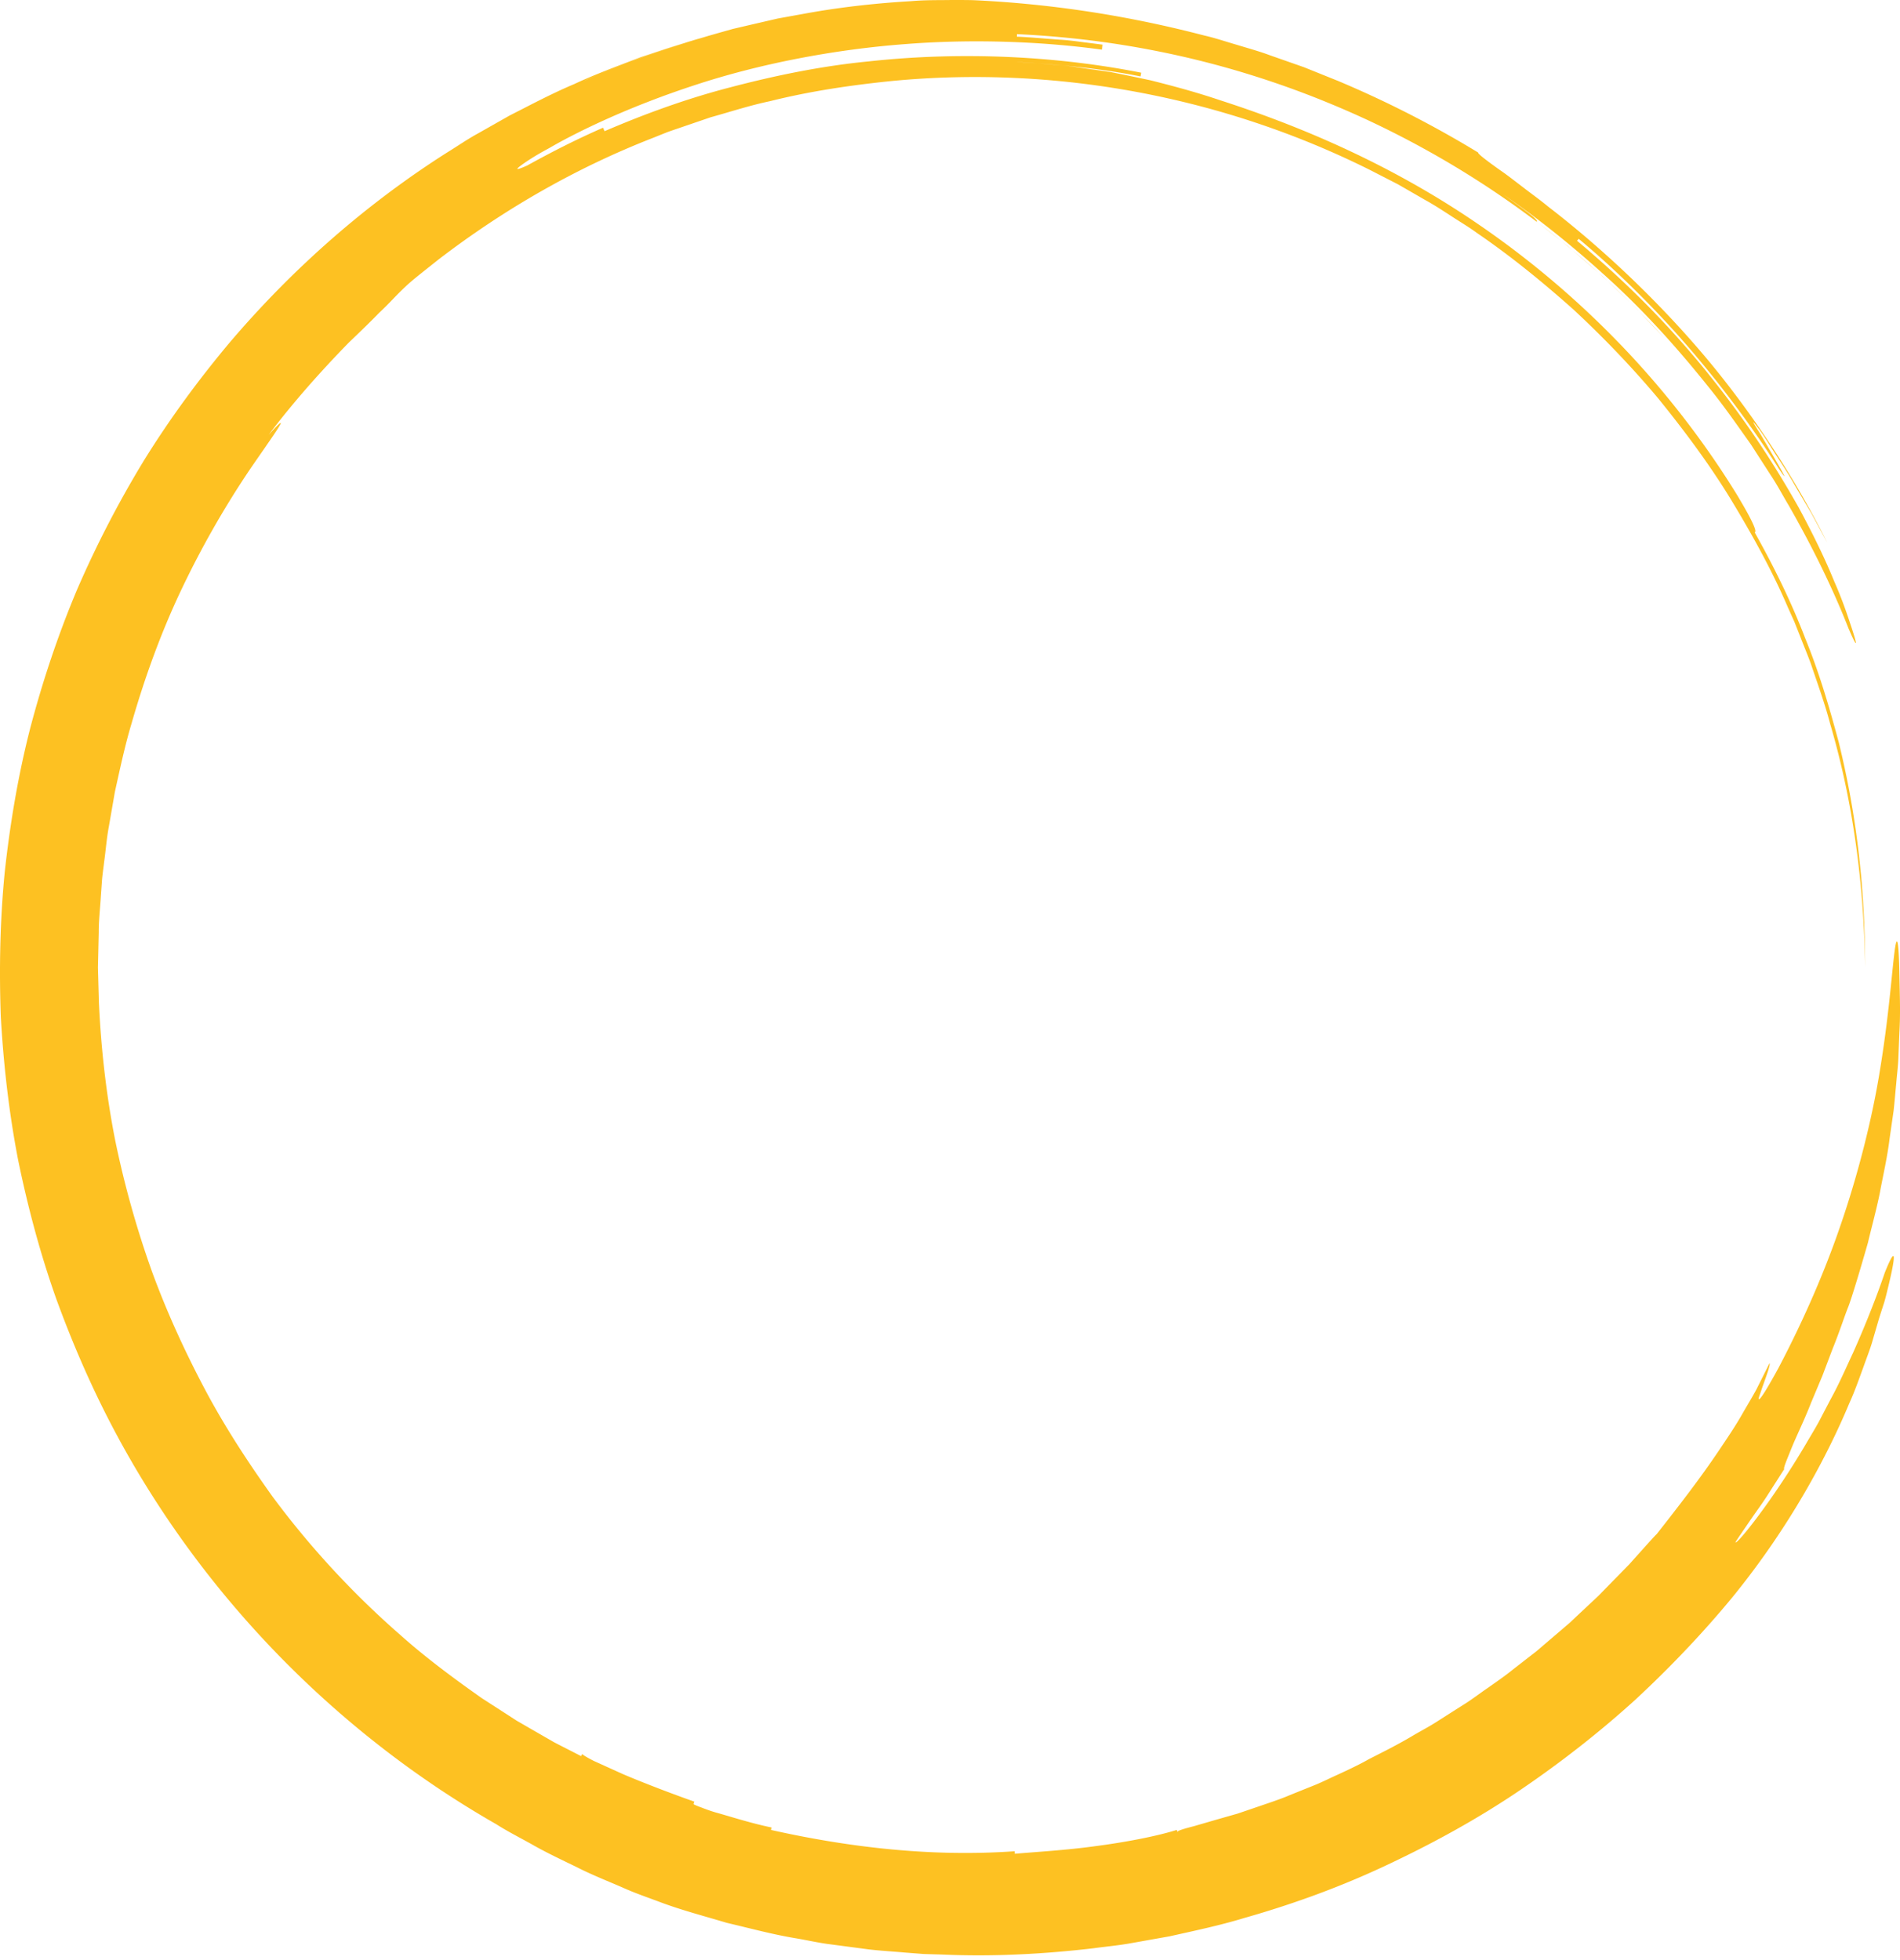 <svg width="286" height="295" viewBox="0 0 286 295" xmlns="http://www.w3.org/2000/svg"><path d="M87.694 12.267l2.31-1.033 2.35-.929c1.571-.604 3.122-1.261 4.707-1.82 3.187-1.072 6.353-2.214 9.62-3.07-3.472.877-6.85 2.086-10.267 3.2-3.346 1.303-6.737 2.522-10.004 4.053-3.325 1.4-6.514 3.105-9.737 4.743l-4.725 2.676c-1.592.868-3.08 1.908-4.626 2.855-12.25 7.778-23.317 17.526-32.784 28.66-4.694 5.603-9.035 11.518-12.892 17.747a158.508 158.508 0 0 0-10.088 19.509c-2.838 6.76-5.159 13.725-7.022 20.805-1.814 7.097-3.022 14.325-3.82 21.58-.714 7.269-.856 14.562-.594 21.826.413 7.26 1.237 14.48 2.616 21.59 1.46 7.09 3.325 14.076 5.73 20.858 2.466 6.755 5.322 13.343 8.66 19.652 13.363 25.26 33.91 45.917 57.6 59.446 1.436.929 3.334 1.905 5.39 3.046 2.04 1.173 4.36 2.263 6.672 3.386 2.288 1.173 4.684 2.105 6.846 3.049 2.154.969 4.193 1.64 5.797 2.255 3.215 1.203 6.59 2.078 9.974 3.095 3.436.801 6.895 1.752 10.47 2.337 1.783.303 3.562.722 5.38.928l5.468.725c1.834.217 3.688.32 5.544.484l2.791.216 2.809.084c7.502.33 15.135-.057 22.756-.951 1.902-.263 3.82-.43 5.715-.779 1.896-.338 3.796-.677 5.696-1.014 3.766-.84 7.558-1.633 11.26-2.762 7.44-2.11 14.732-4.777 21.672-8.069 6.942-3.274 13.638-6.964 19.857-11.184 6.215-4.217 12.048-8.796 17.404-13.664 5.3-4.926 10.176-10.065 14.537-15.355 8.682-10.65 14.327-21.359 17.6-29.203.882-1.936 1.496-3.76 2.08-5.327.557-1.58 1.087-2.907 1.404-4.035.653-2.237 1.013-3.464 1.013-3.464.258-.804.517-1.61.77-2.392.229-.786.409-1.562.588-2.282.35-1.44.62-2.68.753-3.52.266-1.68-.009-1.757-1.26 1.345-1.07 3.169-2.722 7.46-4.762 12.032-1.062 2.268-2.093 4.664-3.35 6.95l-1.808 3.45c-.613 1.136-1.291 2.22-1.917 3.301-5.08 8.628-10.34 15.116-10.631 14.881-.045-.034.202-.366.6-.972l1.693-2.475c.697-1.027 1.57-2.184 2.413-3.49l2.624-4.1c-.166-.102.333-1.255 1.073-3.093.736-1.839 1.935-4.233 2.98-6.927l1.702-4.058 1.527-4.035c1.045-2.554 1.777-4.895 2.392-6.403.564-1.536 1.632-5.055 2.92-9.55.536-2.28 1.235-4.777 1.778-7.437.494-2.673 1.147-5.436 1.487-8.257l.604-4.193c.154-1.392.265-2.775.395-4.12.108-1.348.285-2.656.323-3.93l.15-3.654c.135-2.316.093-4.386.06-6.075l-.079-3.8c-.142-4.863-.428-4.863-.785-1.724-.374 3.147-.838 9.304-2.049 16.762-1.171 7.453-3.334 16.112-6.142 24.187-2.785 8.091-6.29 15.548-9.2 21.073-2.992 5.497-3.314 5.306-2.745 3.847.48-1.514 1.638-4.401 1.382-4.527l-1.957 3.911c-.66 1.208-1.336 2.326-1.966 3.413-1.23 2.192-2.552 4.102-3.844 6.027-2.594 3.844-5.412 7.521-9.227 12.377-.01-.007-.113.095-.303.296l-.818.887c-.699.782-1.711 1.911-2.965 3.31l-4.618 4.726-2.854 2.677-1.508 1.422-1.624 1.39-3.363 2.875-3.6 2.798c-1.19.968-2.464 1.839-3.722 2.724-1.269.865-2.478 1.814-3.773 2.603l-3.777 2.404c-1.226.804-2.504 1.458-3.699 2.164-2.383 1.43-4.716 2.57-6.77 3.624 0 0-1.322.795-4.828 2.386-.874.397-1.866.894-3.028 1.386-1.171.471-2.488 1-3.96 1.594-1.46.625-3.131 1.169-4.963 1.796l-2.879.982-3.194.91-3.423.994c-.84.214-1.397.373-1.765.495-.734.242-.712.335-.691.427l-.087-.37c-2.951.927-7.508 1.818-12.097 2.424-4.59.643-9.216.893-12.297 1.168l-.017-.38c-12.303.869-24.687-.522-36.684-3.208.042-.185.042-.185.087-.37-3.017-.622-5.943-1.569-8.157-2.191-1.11-.302-1.998-.67-2.628-.899-.626-.24-.977-.396-.962-.44l.12-.363c-2.89-1.015-7.185-2.628-10.704-4.123l-4.441-2.01c-1.106-.568-1.758-.973-1.717-1.054l-.17.34c-1.365-.697-2.707-1.386-4.028-2.063-1.289-.741-2.556-1.473-3.807-2.192l-1.86-1.075-1.779-1.15-3.485-2.25c-4.461-3.142-8.61-6.24-12.319-9.562a132.044 132.044 0 0 1-19.155-20.75c-3.553-4.969-7.025-10.234-10.064-15.92-3.022-5.69-5.798-11.683-8.104-17.987a145.77 145.77 0 0 1-5.518-19.664c-1.347-6.78-2.136-13.746-2.468-20.784l-.147-5.295.12-5.31c-.006-1.775.206-3.539.311-5.31l.19-2.658c.082-.883.212-1.762.315-2.644.244-1.759.376-3.536.703-5.284l.913-5.254c.771-3.468 1.503-6.948 2.524-10.348 1.958-6.816 4.37-13.492 7.368-19.843a139.966 139.966 0 0 1 10.28-18.125c3.44-5.04 7.097-9.977 2.961-5.417 3.709-4.902 7.807-9.52 12.094-13.912 2.225-2.118 3.59-3.47 4.526-4.438a50.163 50.163 0 0 0 2.048-2.036c.535-.558 1.07-1.117 2.055-2.042.984-.925 2.51-2.105 4.924-4.025 9.802-7.506 20.62-13.735 32.148-18.227l2.152-.863c.725-.27 1.46-.506 2.19-.761l4.39-1.5c2.98-.827 5.922-1.797 8.954-2.43 6.005-1.504 12.146-2.406 18.303-3.034 24.691-2.38 49.968 2.352 72.109 13.441l4.131 2.12 4.023 2.319c1.357.746 2.653 1.594 3.953 2.435 1.29.856 2.633 1.632 3.88 2.55 5.116 3.494 9.92 7.417 14.541 11.536 4.538 4.215 8.83 8.688 12.806 13.436 3.893 4.81 7.605 9.78 10.837 15.063 3.203 5.29 6.227 10.71 8.663 16.402l.952 2.116.854 2.158c.555 1.445 1.168 2.867 1.682 4.325.987 2.933 2.05 5.841 2.836 8.837 3.495 11.884 5.094 24.276 5.273 36.675-.013-12.41-1.38-23.269-3.96-33.828-1.41-5.246-2.927-10.48-5.06-15.697-2.012-5.262-4.563-10.519-7.601-15.934.142-.078.55-.305-2.667-5.66-4.9-7.982-10.903-15.747-17.612-22.702a136.763 136.763 0 0 0-21.516-18.162c-14.87-10.176-29.71-15.635-38.616-18.517-2.977-.999-5.988-1.88-10.566-3.027l-3.776-.796c-.689-.138-1.407-.281-2.157-.433l-2.377-.347c-1.659-.212-3.455-.55-5.445-.702-1.99-.149-4.148-.377-6.512-.483 6.3.379 12.594.94 18.782 2.181l.105-.56c-12.416-2.463-26.82-3.252-41.02-1.699-7.11.688-14.127 2.141-20.838 3.906-6.727 1.74-13.078 4.092-18.913 6.6l-.23-.522c-3.898 1.702-7.696 3.626-11.415 5.688-1.464.65-1.797.677-1.197.19.606-.478 2.113-1.531 4.458-2.782 4.595-2.671 12.434-6.4 21.997-9.518 9.55-3.154 20.878-5.373 31.817-6.179 10.943-.849 21.454-.25 29.43.847l.104-.752-3.217-.409c-1.07-.145-2.143-.277-3.223-.339-2.156-.147-4.309-.365-6.467-.454l.017-.38c19.484.912 37.105 5.585 53.269 13.157 16.138 7.63 30.97 18.21 44.172 32.577l-4.068-4.267c-1.578-1.583-3.372-3.236-5.128-4.929-1.842-1.598-3.683-3.194-5.37-4.66l-4.634-3.64c.057-.075.117-.155-.483-.71-.62-.527-1.918-1.51-4.57-3.396 5.386 3.67 10.782 8.033 16.035 12.845 5.265 4.806 10.186 10.267 14.76 15.985 2.321 2.838 4.407 5.853 6.512 8.82l2.946 4.567c1.003 1.5 1.832 3.095 2.75 4.622 3.531 6.183 6.6 12.413 8.984 18.485 1.283 2.998 1.466 2.939.444-.172-.526-1.55-1.266-3.901-2.592-6.9-1.23-3.04-2.992-6.749-5.328-11.082-4.832-8.592-9.616-15.307-14.83-21.643-5.246-6.312-11.006-12.216-18.558-18.556l.244-.293c5.068 4.21 11.017 9.933 16.394 16.16 5.384 6.221 10.243 12.886 13.743 18.468 1.857 2.725.206-.122-1.46-2.982-.416-.715-.834-1.43-1.2-2.056l-.934-1.49c-.426-.713-.38-.749.618.572.98 1.34 1.814 2.775 2.73 4.157.9 1.39 1.81 2.777 2.619 4.224l2.527 4.285 2.367 4.38c-4.435-8.913-10.682-18.778-18.123-27.679-7.456-8.89-15.99-16.82-23.874-22.887-1.277-1.056-2.631-2.014-3.86-2.97-1.238-.941-2.381-1.842-3.412-2.542-2.032-1.444-3.359-2.464-3.26-2.625A159.225 159.225 0 0 0 201.4 12.177c-1.738-.699-3.453-1.39-5.144-2.069l-5.088-1.783c-1.66-.622-3.346-1.075-4.992-1.579-1.652-.476-3.258-1.03-4.887-1.398C168.364 1.97 156.663.502 146.584.029c-.839-.027-2.098-.034-3.7-.025-1.603.028-3.552-.022-5.755.172-4.41.257-9.872.77-15.677 1.818-1.45.263-2.927.53-4.42.802l-4.473 1.036-2.254.526-2.23.628a6552.7 6552.7 0 0 0-4.432 1.27c-1.46.45-2.884.966-4.298 1.438-1.406.491-2.812.92-4.135 1.478-2.659 1.077-5.238 2.002-7.516 3.095" fill="#FDC122" fill-rule="evenodd"/></svg>